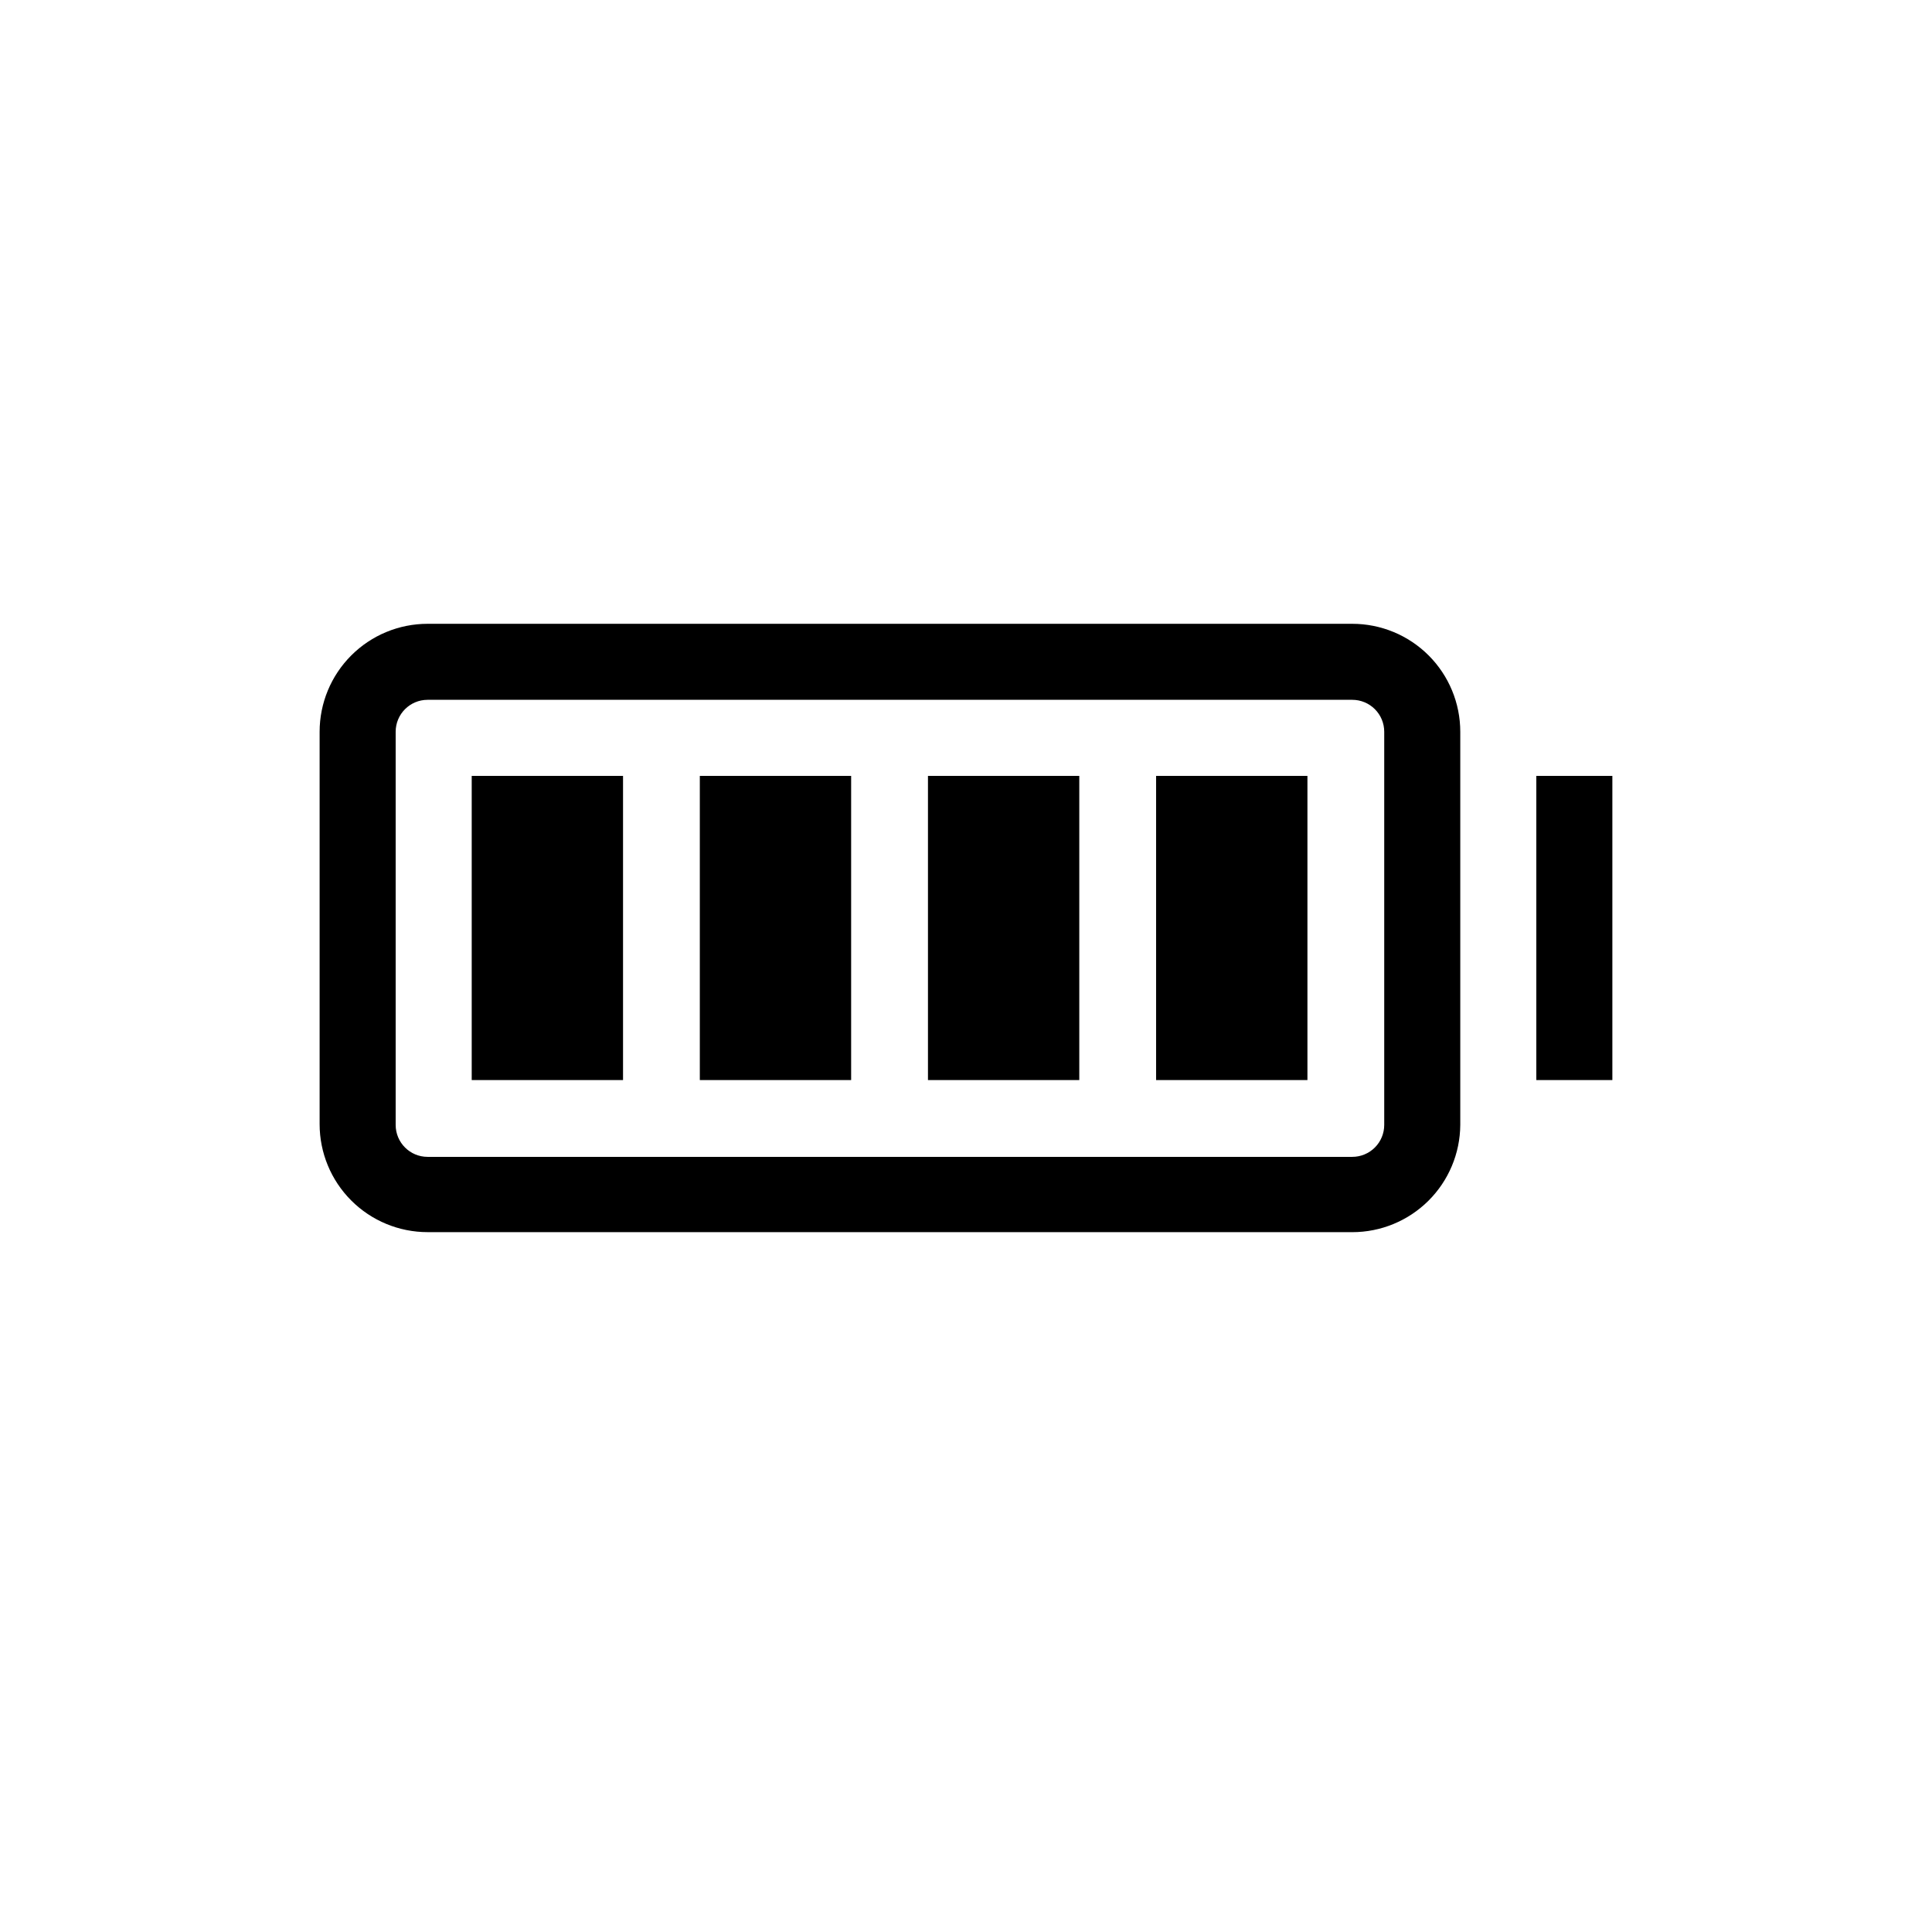 <?xml version="1.0" encoding="UTF-8"?>
<!-- Uploaded to: ICON Repo, www.iconrepo.com, Generator: ICON Repo Mixer Tools -->
<svg fill="#000000" width="800px" height="800px" version="1.1" viewBox="144 144 512 512" xmlns="http://www.w3.org/2000/svg">
 <g>
  <path d="m502.37 470.53h-245.05c-7.59 0-14.867-3.016-20.234-8.383-5.367-5.363-8.383-12.645-8.383-20.234v-103.98c0-7.59 3.016-14.867 8.383-20.234 5.367-5.367 12.645-8.383 20.234-8.383h245.05c7.59 0 14.871 3.016 20.238 8.383 5.363 5.367 8.379 12.645 8.379 20.234v104.19c-0.051 7.555-3.09 14.781-8.453 20.105-5.359 5.32-12.609 8.309-20.164 8.309zm-245.05-141.07c-4.676 0-8.465 3.789-8.465 8.465v104.19c0 4.676 3.789 8.465 8.465 8.465h245.05c2.246 0 4.398-0.895 5.988-2.481 1.586-1.586 2.477-3.738 2.477-5.984v-104.19c0-2.246-0.891-4.398-2.477-5.984-1.59-1.59-3.742-2.481-5.988-2.481z"/>
  <path d="m551.14 349.62h20.152v80.609h-20.152z"/>
  <path d="m450.38 349.62h40.102v80.609h-40.102z"/>
  <path d="m389.92 349.62h40.102v80.609h-40.102z"/>
  <path d="m329.46 349.62h40.102v80.609h-40.102z"/>
  <path d="m269.01 349.62h40.102v80.609h-40.102z"/>
 </g>
</svg>